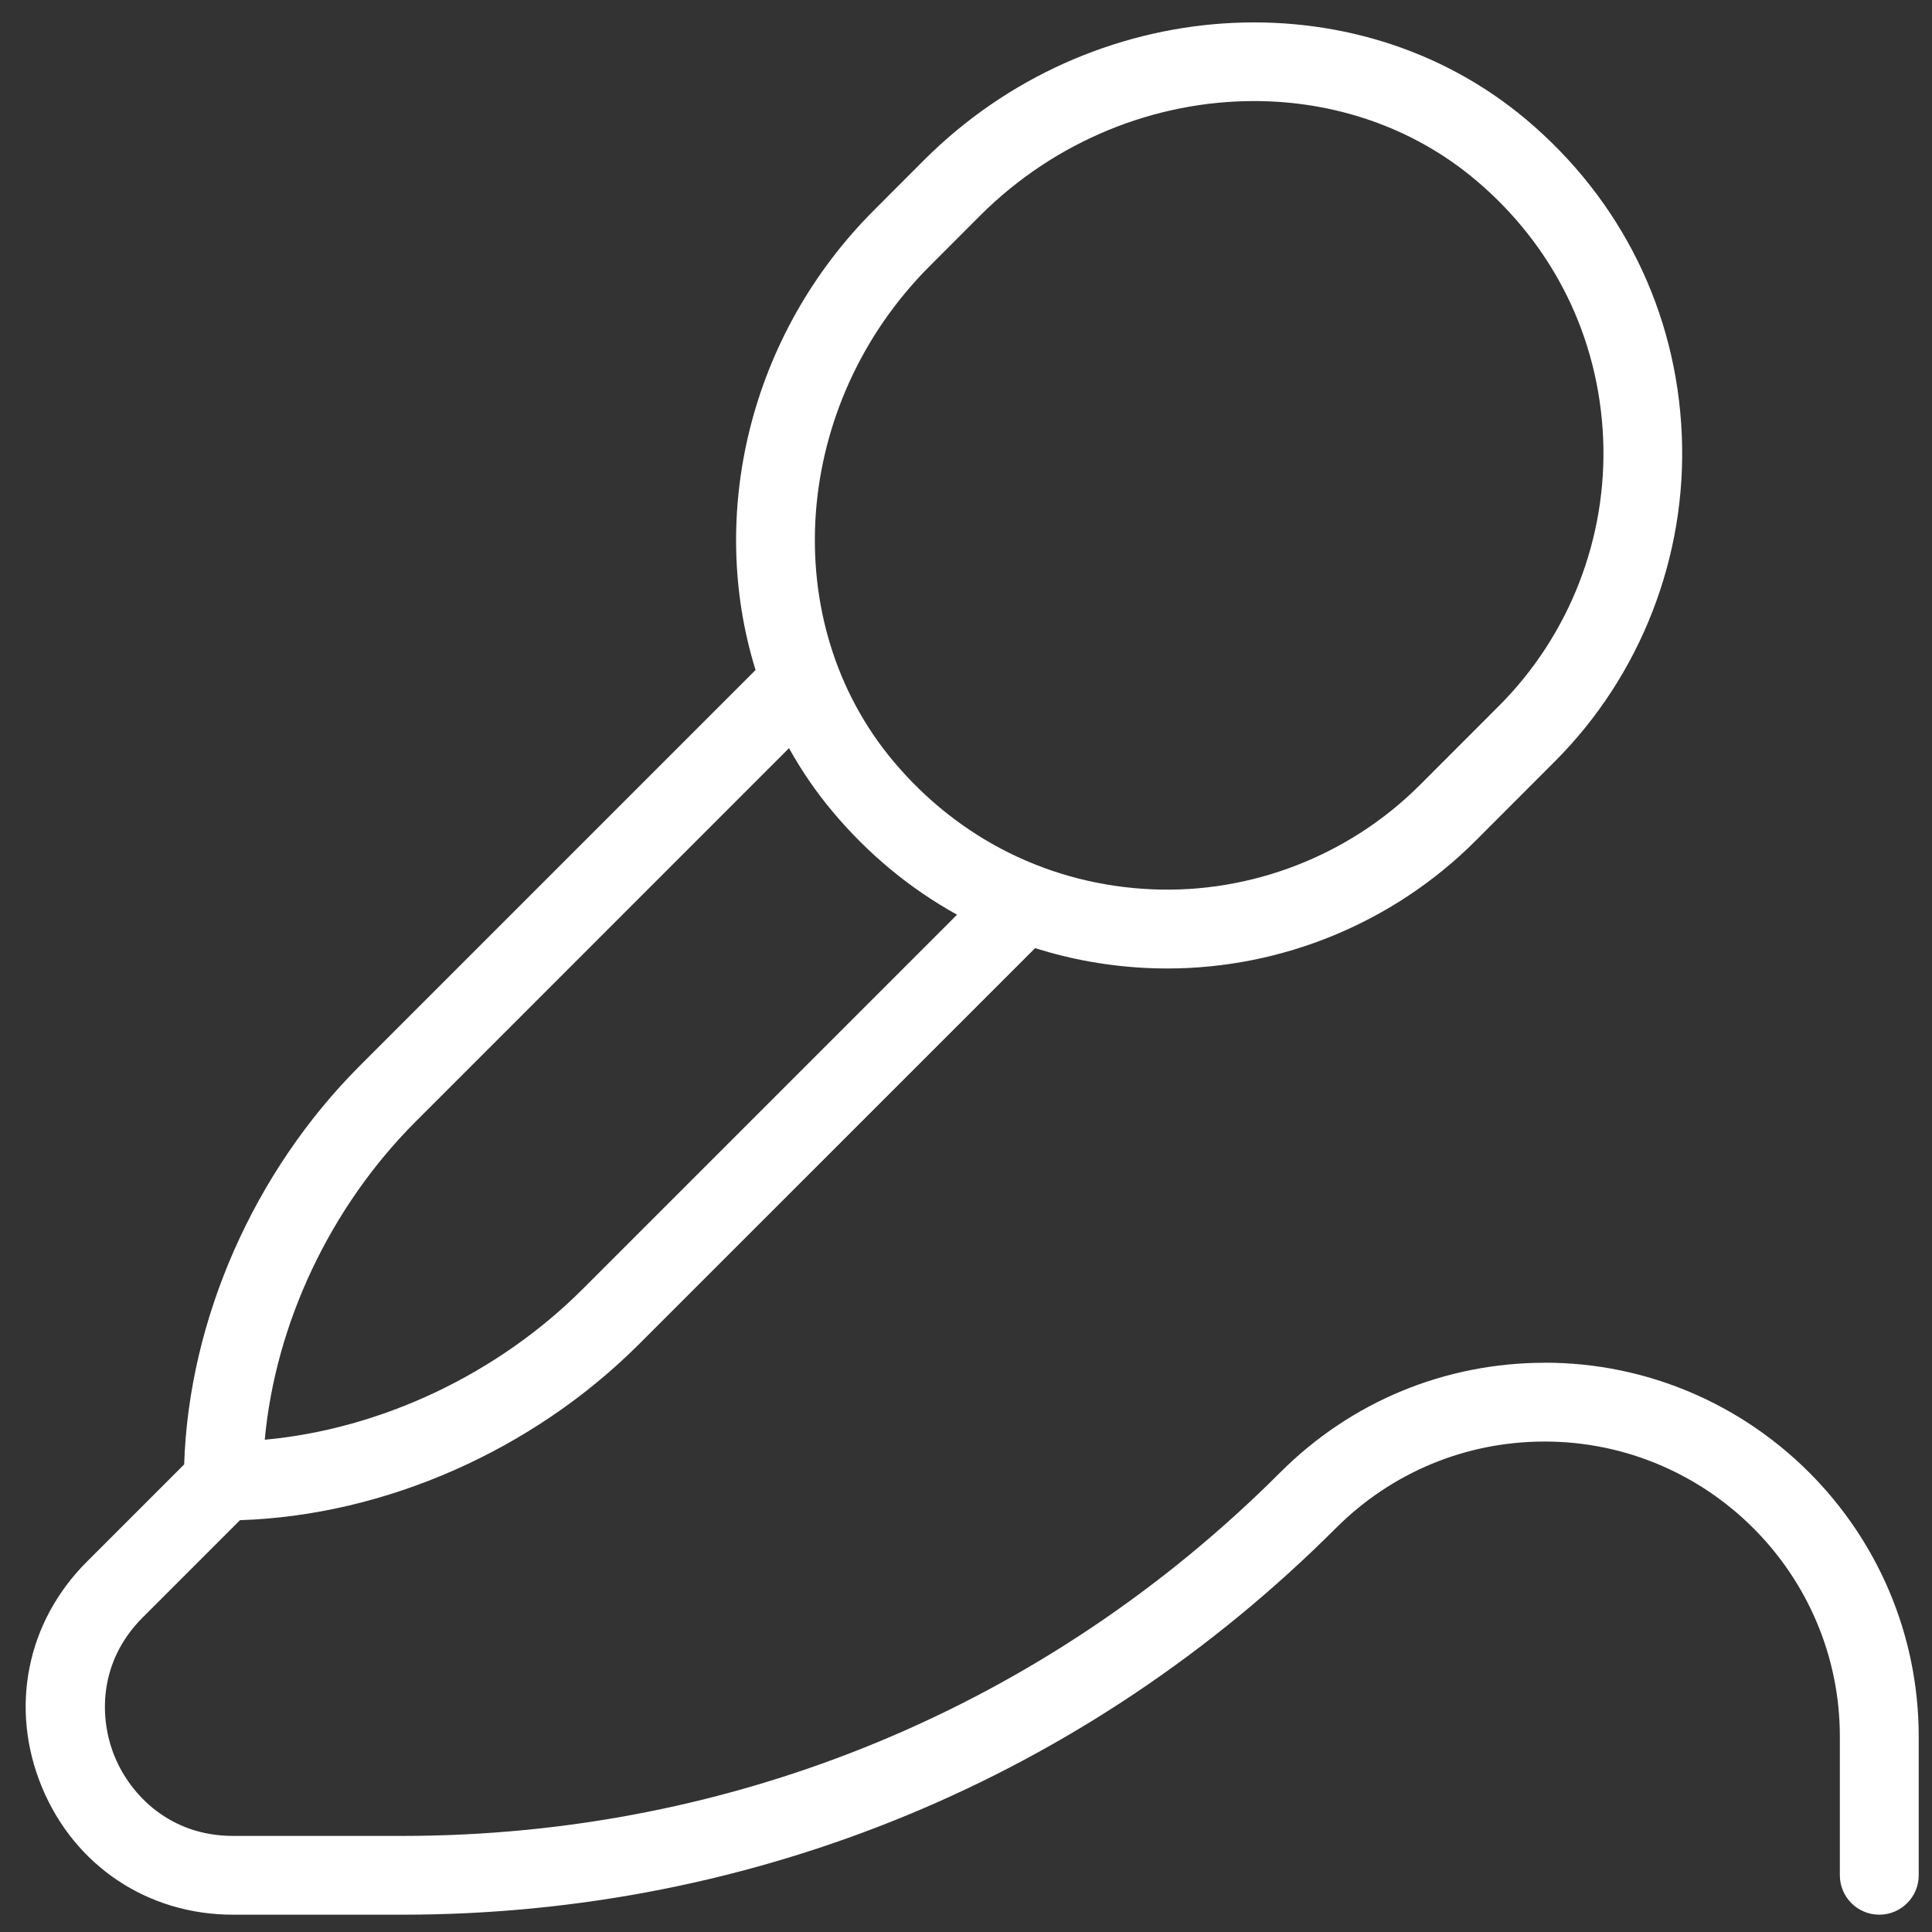<svg width="49" height="49" viewBox="0 0 49 49" fill="none" xmlns="http://www.w3.org/2000/svg">
<rect x="0" y="0" width="49" height="49" fill="#333333" stroke="none"/>
<path d="M39.181 34.563C36.648 34.563 34.267 35.549 32.473 37.341C26.527 43.289 18.621 46.563 10.209 46.563H5.909C4.311 46.563 3.313 45.527 2.913 44.561C2.511 43.595 2.487 42.157 3.615 41.027L6.087 38.555C9.755 38.437 13.507 36.789 16.201 34.097L26.253 24.047C27.171 24.337 28.133 24.509 29.127 24.553C29.287 24.559 29.445 24.563 29.603 24.563C32.523 24.563 35.349 23.399 37.421 21.327L39.429 19.317C41.612 17.135 42.788 14.111 42.654 11.025C42.519 7.895 41.115 5.055 38.701 3.025C34.365 -0.615 27.659 -0.161 23.435 4.061L22.163 5.335C18.991 8.507 17.945 13.077 19.163 16.993L9.129 27.027C6.437 29.719 4.789 33.471 4.671 37.141L2.199 39.613C0.671 41.141 0.237 43.329 1.063 45.325C1.889 47.321 3.745 48.561 5.907 48.561H10.207C19.152 48.561 27.561 45.077 33.885 38.753C35.3 37.341 37.178 36.561 39.176 36.561C43.303 36.561 46.663 39.919 46.663 44.045V47.561C46.663 48.113 47.111 48.561 47.663 48.561C48.215 48.561 48.663 48.113 48.663 47.561V44.045C48.663 38.815 44.408 34.561 39.176 34.561L39.181 34.563ZM26.229 24.041C26.227 24.041 26.227 24.043 26.229 24.041V24.041ZM23.579 6.749L24.851 5.475C26.777 3.549 29.317 2.563 31.805 2.563C33.831 2.563 35.822 3.219 37.416 4.557C39.397 6.221 40.547 8.549 40.659 11.111C40.769 13.641 39.804 16.115 38.017 17.903L36.008 19.913C34.218 21.703 31.729 22.665 29.215 22.555C26.651 22.443 24.325 21.291 22.663 19.313C19.681 15.765 20.083 10.245 23.579 6.749ZM10.545 28.443L20.011 18.975C20.327 19.543 20.699 20.089 21.129 20.599C22.031 21.673 23.095 22.547 24.273 23.199L14.787 32.685C12.617 34.857 9.661 36.245 6.715 36.515C6.985 33.567 8.375 30.613 10.545 28.443Z" fill="white"/>
</svg>
